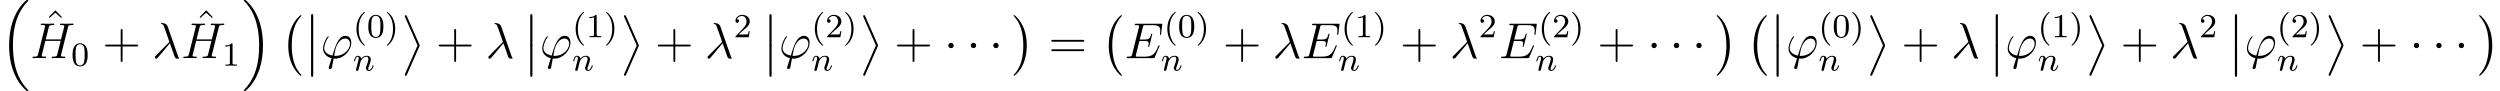 <?xml version='1.0' encoding='UTF-8'?>
<!-- This file was generated by dvisvgm 2.13.3 -->
<svg version='1.1' xmlns='http://www.w3.org/2000/svg' xmlns:xlink='http://www.w3.org/1999/xlink' width='591.479pt' height='21.52pt' viewBox='38.854 79.402 591.479 21.52'>
<defs>
<path id='g1-1' d='M2.295-2.989C2.295-3.335 2.008-3.622 1.662-3.622S1.028-3.335 1.028-2.989S1.315-2.355 1.662-2.355S2.295-2.642 2.295-2.989Z'/>
<path id='g2-110' d='M1.594-1.307C1.618-1.427 1.698-1.73 1.722-1.849C1.833-2.279 1.833-2.287 2.016-2.55C2.279-2.941 2.654-3.292 3.188-3.292C3.475-3.292 3.642-3.124 3.642-2.75C3.642-2.311 3.308-1.403 3.156-1.012C3.053-.749 3.053-.701 3.053-.598C3.053-.143 3.427 .08 3.77 .08C4.551 .08 4.878-1.036 4.878-1.14C4.878-1.219 4.814-1.243 4.758-1.243C4.663-1.243 4.647-1.188 4.623-1.108C4.431-.454 4.097-.143 3.794-.143C3.666-.143 3.602-.223 3.602-.406S3.666-.765 3.746-.964C3.866-1.267 4.216-2.184 4.216-2.63C4.216-3.228 3.802-3.515 3.228-3.515C2.582-3.515 2.168-3.124 1.937-2.821C1.881-3.26 1.53-3.515 1.124-3.515C.837-3.515 .638-3.332 .51-3.084C.319-2.71 .239-2.311 .239-2.295C.239-2.224 .295-2.192 .359-2.192C.462-2.192 .47-2.224 .526-2.431C.622-2.821 .765-3.292 1.1-3.292C1.307-3.292 1.355-3.092 1.355-2.917C1.355-2.774 1.315-2.622 1.251-2.359C1.235-2.295 1.116-1.825 1.084-1.714L.789-.518C.757-.399 .709-.199 .709-.167C.709 .016 .861 .08 .964 .08C1.108 .08 1.227-.016 1.283-.112C1.307-.159 1.371-.43 1.411-.598L1.594-1.307Z'/>
<path id='g4-40' d='M2.654 1.993C2.718 1.993 2.813 1.993 2.813 1.897C2.813 1.865 2.805 1.857 2.702 1.753C1.61 .725 1.339-.757 1.339-1.993C1.339-4.288 2.287-5.364 2.694-5.731C2.805-5.834 2.813-5.842 2.813-5.882S2.782-5.978 2.702-5.978C2.574-5.978 2.176-5.571 2.112-5.499C1.044-4.384 .821-2.949 .821-1.993C.821-.207 1.57 1.227 2.654 1.993Z'/>
<path id='g4-41' d='M2.463-1.993C2.463-2.75 2.335-3.658 1.841-4.599C1.451-5.332 .725-5.978 .582-5.978C.502-5.978 .478-5.922 .478-5.882C.478-5.85 .478-5.834 .574-5.738C1.69-4.678 1.945-3.22 1.945-1.993C1.945 .295 .996 1.379 .59 1.745C.486 1.849 .478 1.857 .478 1.897S.502 1.993 .582 1.993C.709 1.993 1.108 1.586 1.172 1.514C2.24 .399 2.463-1.036 2.463-1.993Z'/>
<path id='g4-48' d='M3.897-2.542C3.897-3.395 3.81-3.913 3.547-4.423C3.196-5.125 2.55-5.3 2.112-5.3C1.108-5.3 .741-4.551 .63-4.328C.343-3.746 .327-2.957 .327-2.542C.327-2.016 .351-1.211 .733-.574C1.1 .016 1.69 .167 2.112 .167C2.495 .167 3.18 .048 3.579-.741C3.873-1.315 3.897-2.024 3.897-2.542ZM2.112-.056C1.841-.056 1.291-.183 1.124-1.02C1.036-1.474 1.036-2.224 1.036-2.638C1.036-3.188 1.036-3.746 1.124-4.184C1.291-4.997 1.913-5.077 2.112-5.077C2.383-5.077 2.933-4.941 3.092-4.216C3.188-3.778 3.188-3.18 3.188-2.638C3.188-2.168 3.188-1.451 3.092-1.004C2.925-.167 2.375-.056 2.112-.056Z'/>
<path id='g4-49' d='M2.503-5.077C2.503-5.292 2.487-5.3 2.271-5.3C1.945-4.981 1.522-4.79 .765-4.79V-4.527C.98-4.527 1.411-4.527 1.873-4.742V-.654C1.873-.359 1.849-.263 1.092-.263H.813V0C1.14-.024 1.825-.024 2.184-.024S3.236-.024 3.563 0V-.263H3.284C2.527-.263 2.503-.359 2.503-.654V-5.077Z'/>
<path id='g4-50' d='M2.248-1.626C2.375-1.745 2.71-2.008 2.837-2.12C3.332-2.574 3.802-3.013 3.802-3.738C3.802-4.686 3.005-5.3 2.008-5.3C1.052-5.3 .422-4.575 .422-3.866C.422-3.475 .733-3.419 .845-3.419C1.012-3.419 1.259-3.539 1.259-3.842C1.259-4.256 .861-4.256 .765-4.256C.996-4.838 1.53-5.037 1.921-5.037C2.662-5.037 3.045-4.407 3.045-3.738C3.045-2.909 2.463-2.303 1.522-1.339L.518-.303C.422-.215 .422-.199 .422 0H3.571L3.802-1.427H3.555C3.531-1.267 3.467-.869 3.371-.717C3.324-.654 2.718-.654 2.59-.654H1.172L2.248-1.626Z'/>
<path id='g3-21' d='M3.694-7.448C3.395-8.297 2.451-8.297 2.295-8.297C2.224-8.297 2.092-8.297 2.092-8.177C2.092-8.082 2.164-8.07 2.224-8.058C2.403-8.034 2.546-8.01 2.738-7.663C2.857-7.436 4.089-3.862 4.089-3.838C4.089-3.826 4.077-3.814 3.981-3.718L.873-.574C.729-.43 .634-.335 .634-.179C.634-.012 .777 .132 .968 .132C1.016 .132 1.148 .108 1.219 .036C1.411-.143 3.12-2.236 4.208-3.527C4.519-2.594 4.902-1.494 5.272-.49C5.332-.311 5.392-.143 5.559 .012C5.679 .12 5.703 .12 6.037 .12H6.265C6.312 .12 6.396 .12 6.396 .024C6.396-.024 6.384-.036 6.336-.084C6.229-.215 6.145-.43 6.097-.574L3.694-7.448Z'/>
<path id='g3-39' d='M3.599-.526C3.395-.526 3.216-.526 3.216-.586C3.216-.61 3.419-1.733 3.491-1.997C3.873-3.527 4.782-4.627 5.822-4.627C6.599-4.627 6.958-4.041 6.958-3.383C6.958-2.02 5.428-.526 3.599-.526ZM3.084 .096C3.156 .108 3.276 .12 3.491 .12C5.452 .12 7.257-1.769 7.257-3.658C7.257-4.388 6.934-5.272 5.93-5.272C4.208-5.272 3.479-2.845 2.809-.598C1.435-.861 .861-1.59 .861-2.391C.861-2.714 1.112-3.993 1.805-4.854C1.937-5.009 1.937-5.033 1.937-5.057C1.937-5.153 1.841-5.153 1.817-5.153C1.494-5.153 .586-3.407 .586-2.271C.586-.933 1.638-.203 2.606 .012L1.985 2.032C1.925 2.212 1.925 2.236 1.925 2.283C1.925 2.57 2.212 2.582 2.236 2.582C2.355 2.582 2.57 2.534 2.666 2.295C2.702 2.188 3.037 .335 3.084 .096Z'/>
<path id='g3-69' d='M8.309-2.774C8.321-2.809 8.357-2.893 8.357-2.941C8.357-3.001 8.309-3.061 8.237-3.061C8.189-3.061 8.165-3.049 8.13-3.013C8.106-3.001 8.106-2.977 7.998-2.738C7.293-1.064 6.779-.347 4.866-.347H3.12C2.953-.347 2.929-.347 2.857-.359C2.726-.371 2.714-.395 2.714-.49C2.714-.574 2.738-.646 2.762-.753L3.587-4.053H4.77C5.703-4.053 5.774-3.85 5.774-3.491C5.774-3.371 5.774-3.264 5.691-2.905C5.667-2.857 5.655-2.809 5.655-2.774C5.655-2.69 5.715-2.654 5.786-2.654C5.894-2.654 5.906-2.738 5.954-2.905L6.635-5.679C6.635-5.738 6.587-5.798 6.516-5.798C6.408-5.798 6.396-5.75 6.348-5.583C6.109-4.663 5.87-4.4 4.806-4.4H3.67L4.411-7.34C4.519-7.759 4.543-7.795 5.033-7.795H6.743C8.213-7.795 8.512-7.4 8.512-6.492C8.512-6.48 8.512-6.145 8.464-5.75C8.452-5.703 8.44-5.631 8.44-5.607C8.44-5.511 8.5-5.475 8.572-5.475C8.656-5.475 8.703-5.523 8.727-5.738L8.978-7.831C8.978-7.867 9.002-7.986 9.002-8.01C9.002-8.141 8.895-8.141 8.679-8.141H2.845C2.618-8.141 2.499-8.141 2.499-7.926C2.499-7.795 2.582-7.795 2.786-7.795C3.527-7.795 3.527-7.711 3.527-7.58C3.527-7.52 3.515-7.472 3.479-7.34L1.865-.885C1.757-.466 1.733-.347 .897-.347C.669-.347 .55-.347 .55-.132C.55 0 .622 0 .861 0H6.862C7.125 0 7.137-.012 7.221-.203L8.309-2.774Z'/>
<path id='g3-72' d='M8.942-7.293C9.05-7.699 9.074-7.819 9.923-7.819C10.138-7.819 10.258-7.819 10.258-8.034C10.258-8.165 10.15-8.165 10.078-8.165C9.863-8.165 9.612-8.141 9.385-8.141H7.974C7.747-8.141 7.496-8.165 7.269-8.165C7.185-8.165 7.042-8.165 7.042-7.938C7.042-7.819 7.125-7.819 7.352-7.819C8.07-7.819 8.07-7.723 8.07-7.592C8.07-7.568 8.07-7.496 8.022-7.317L7.293-4.423H3.682L4.4-7.293C4.507-7.699 4.531-7.819 5.38-7.819C5.595-7.819 5.715-7.819 5.715-8.034C5.715-8.165 5.607-8.165 5.535-8.165C5.32-8.165 5.069-8.141 4.842-8.141H3.431C3.204-8.141 2.953-8.165 2.726-8.165C2.642-8.165 2.499-8.165 2.499-7.938C2.499-7.819 2.582-7.819 2.809-7.819C3.527-7.819 3.527-7.723 3.527-7.592C3.527-7.568 3.527-7.496 3.479-7.317L1.865-.885C1.757-.466 1.733-.347 .909-.347C.634-.347 .55-.347 .55-.12C.55 0 .681 0 .717 0C.933 0 1.184-.024 1.411-.024H2.821C3.049-.024 3.3 0 3.527 0C3.622 0 3.754 0 3.754-.227C3.754-.347 3.646-.347 3.467-.347C2.738-.347 2.738-.442 2.738-.562C2.738-.574 2.738-.658 2.762-.753L3.587-4.077H7.209C7.006-3.288 6.396-.789 6.372-.717C6.241-.359 6.049-.359 5.344-.347C5.2-.347 5.093-.347 5.093-.12C5.093 0 5.224 0 5.26 0C5.475 0 5.727-.024 5.954-.024H7.364C7.592-.024 7.843 0 8.07 0C8.165 0 8.297 0 8.297-.227C8.297-.347 8.189-.347 8.01-.347C7.281-.347 7.281-.442 7.281-.562C7.281-.574 7.281-.658 7.305-.753L8.942-7.293Z'/>
<path id='g5-43' d='M4.77-2.762H8.07C8.237-2.762 8.452-2.762 8.452-2.977C8.452-3.204 8.249-3.204 8.07-3.204H4.77V-6.504C4.77-6.671 4.77-6.886 4.555-6.886C4.328-6.886 4.328-6.683 4.328-6.504V-3.204H1.028C.861-3.204 .646-3.204 .646-2.989C.646-2.762 .849-2.762 1.028-2.762H4.328V.538C4.328 .705 4.328 .921 4.543 .921C4.77 .921 4.77 .717 4.77 .538V-2.762Z'/>
<path id='g5-61' d='M8.07-3.873C8.237-3.873 8.452-3.873 8.452-4.089C8.452-4.316 8.249-4.316 8.07-4.316H1.028C.861-4.316 .646-4.316 .646-4.101C.646-3.873 .849-3.873 1.028-3.873H8.07ZM8.07-1.65C8.237-1.65 8.452-1.65 8.452-1.865C8.452-2.092 8.249-2.092 8.07-2.092H1.028C.861-2.092 .646-2.092 .646-1.877C.646-1.65 .849-1.65 1.028-1.65H8.07Z'/>
<path id='g5-94' d='M2.929-8.297L1.363-6.671L1.554-6.492L2.917-7.723L4.292-6.492L4.483-6.671L2.929-8.297Z'/>
<path id='g0-0' d='M4.937 13.736C4.937 13.689 4.914 13.665 4.89 13.629C4.34 13.043 3.527 12.075 3.025 10.126C2.75 9.038 2.642 7.807 2.642 6.695C2.642 3.551 3.395 1.351 4.83-.203C4.937-.311 4.937-.335 4.937-.359C4.937-.478 4.842-.478 4.794-.478C4.615-.478 3.969 .239 3.814 .418C2.594 1.865 1.817 4.017 1.817 6.683C1.817 8.381 2.116 10.784 3.682 12.804C3.802 12.947 4.579 13.856 4.794 13.856C4.842 13.856 4.937 13.856 4.937 13.736Z'/>
<path id='g0-1' d='M3.646 6.695C3.646 4.997 3.347 2.594 1.781 .574C1.662 .43 .885-.478 .669-.478C.61-.478 .526-.454 .526-.359C.526-.311 .55-.275 .598-.239C1.172 .383 1.949 1.351 2.439 3.252C2.714 4.34 2.821 5.571 2.821 6.683C2.821 7.89 2.714 9.11 2.403 10.281C1.949 11.955 1.243 12.912 .634 13.581C.526 13.689 .526 13.713 .526 13.736C.526 13.832 .61 13.856 .669 13.856C.849 13.856 1.506 13.127 1.65 12.959C2.869 11.513 3.646 9.361 3.646 6.695Z'/>
<path id='g0-11' d='M3.957 6.695L1.004 13.402C.933 13.557 .933 13.617 .933 13.629C.933 13.76 1.04 13.868 1.172 13.868C1.327 13.868 1.363 13.772 1.435 13.617L4.388 6.922C4.459 6.767 4.459 6.707 4.459 6.695S4.459 6.623 4.388 6.468L1.435-.215C1.351-.406 1.315-.478 1.172-.478C1.04-.478 .933-.371 .933-.239C.933-.227 .933-.167 1.004-.012L3.957 6.695Z'/>
<path id='g0-12' d='M1.733 6.982C1.733 7.173 1.733 7.424 1.985 7.424C2.248 7.424 2.248 7.185 2.248 6.982V.191C2.248 0 2.248-.251 1.997-.251C1.733-.251 1.733-.012 1.733 .191V6.982Z'/>
<path id='g0-16' d='M6.157 20.898C6.181 20.91 6.288 21.029 6.3 21.029H6.563C6.599 21.029 6.695 21.017 6.695 20.91C6.695 20.862 6.671 20.838 6.647 20.802C6.217 20.372 5.571 19.714 4.83 18.399C3.539 16.104 3.061 13.151 3.061 10.281C3.061 4.973 4.567 1.853 6.659-.263C6.695-.299 6.695-.335 6.695-.359C6.695-.478 6.611-.478 6.468-.478C6.312-.478 6.288-.478 6.181-.383C5.045 .598 3.766 2.26 2.941 4.782C2.427 6.36 2.152 8.285 2.152 10.269C2.152 13.103 2.666 16.307 4.543 19.08C4.866 19.547 5.308 20.037 5.308 20.049C5.428 20.192 5.595 20.384 5.691 20.467L6.157 20.898Z'/>
<path id='g0-17' d='M4.973 10.269C4.973 6.838 4.172 3.192 1.817 .502C1.65 .311 1.207-.155 .921-.406C.837-.478 .813-.478 .658-.478C.538-.478 .43-.478 .43-.359C.43-.311 .478-.263 .502-.239C.909 .179 1.554 .837 2.295 2.152C3.587 4.447 4.065 7.4 4.065 10.269C4.065 15.458 2.63 18.626 .478 20.814C.454 20.838 .43 20.874 .43 20.91C.43 21.029 .538 21.029 .658 21.029C.813 21.029 .837 21.029 .944 20.933C2.08 19.953 3.359 18.291 4.184 15.769C4.71 14.131 4.973 12.194 4.973 10.269Z'/>
</defs>
<g id='page1'>
<use x='38.854' y='79.88' xlink:href='#g0-16'/>
<use x='49.029' y='90.129' xlink:href='#g5-94'/>
<use x='45.994' y='93.151' xlink:href='#g3-72'/>
<use x='55.693' y='94.944' xlink:href='#g4-48'/>
<use x='63.082' y='93.151' xlink:href='#g5-43'/>
<use x='74.843' y='93.151' xlink:href='#g3-21'/>
<use x='84.707' y='90.129' xlink:href='#g5-94'/>
<use x='81.672' y='93.151' xlink:href='#g3-72'/>
<use x='91.371' y='94.944' xlink:href='#g4-49'/>
<use x='96.103' y='79.88' xlink:href='#g0-17'/>
<use x='105.236' y='83.467' xlink:href='#g0-0'/>
<use x='110.715' y='82.989' xlink:href='#g0-12'/>
<use x='110.715' y='90.162' xlink:href='#g0-12'/>
<use x='114.7' y='93.151' xlink:href='#g3-39'/>
<use x='122.369' y='88.214' xlink:href='#g4-40'/>
<use x='125.662' y='88.214' xlink:href='#g4-48'/>
<use x='129.896' y='88.214' xlink:href='#g4-41'/>
<use x='122.369' y='96.106' xlink:href='#g2-110'/>
<use x='133.687' y='83.467' xlink:href='#g0-11'/>
<use x='141.99' y='93.151' xlink:href='#g5-43'/>
<use x='153.751' y='93.151' xlink:href='#g3-21'/>
<use x='162.572' y='82.989' xlink:href='#g0-12'/>
<use x='162.572' y='90.162' xlink:href='#g0-12'/>
<use x='166.557' y='93.151' xlink:href='#g3-39'/>
<use x='174.225' y='88.214' xlink:href='#g4-40'/>
<use x='177.519' y='88.214' xlink:href='#g4-49'/>
<use x='181.753' y='88.214' xlink:href='#g4-41'/>
<use x='174.225' y='96.106' xlink:href='#g2-110'/>
<use x='185.544' y='83.467' xlink:href='#g0-11'/>
<use x='193.846' y='93.151' xlink:href='#g5-43'/>
<use x='205.608' y='93.151' xlink:href='#g3-21'/>
<use x='212.436' y='88.214' xlink:href='#g4-50'/>
<use x='219.161' y='82.989' xlink:href='#g0-12'/>
<use x='219.161' y='90.162' xlink:href='#g0-12'/>
<use x='223.146' y='93.151' xlink:href='#g3-39'/>
<use x='230.814' y='88.214' xlink:href='#g4-40'/>
<use x='234.108' y='88.214' xlink:href='#g4-50'/>
<use x='238.342' y='88.214' xlink:href='#g4-41'/>
<use x='230.814' y='96.106' xlink:href='#g2-110'/>
<use x='242.133' y='83.467' xlink:href='#g0-11'/>
<use x='250.435' y='93.151' xlink:href='#g5-43'/>
<use x='262.197' y='93.151' xlink:href='#g1-1'/>
<use x='267.51' y='93.151' xlink:href='#g1-1'/>
<use x='272.823' y='93.151' xlink:href='#g1-1'/>
<use x='278.137' y='83.467' xlink:href='#g0-1'/>
<use x='286.937' y='93.151' xlink:href='#g5-61'/>
<use x='299.363' y='83.467' xlink:href='#g0-0'/>
<use x='304.842' y='93.151' xlink:href='#g3-69'/>
<use x='314.208' y='88.214' xlink:href='#g4-40'/>
<use x='317.502' y='88.214' xlink:href='#g4-48'/>
<use x='321.736' y='88.214' xlink:href='#g4-41'/>
<use x='313.507' y='96.106' xlink:href='#g2-110'/>
<use x='328.184' y='93.151' xlink:href='#g5-43'/>
<use x='339.945' y='93.151' xlink:href='#g3-21'/>
<use x='346.774' y='93.151' xlink:href='#g3-69'/>
<use x='356.14' y='88.214' xlink:href='#g4-40'/>
<use x='359.433' y='88.214' xlink:href='#g4-49'/>
<use x='363.667' y='88.214' xlink:href='#g4-41'/>
<use x='355.439' y='96.106' xlink:href='#g2-110'/>
<use x='370.115' y='93.151' xlink:href='#g5-43'/>
<use x='381.877' y='93.151' xlink:href='#g3-21'/>
<use x='388.705' y='88.214' xlink:href='#g4-50'/>
<use x='393.437' y='93.151' xlink:href='#g3-69'/>
<use x='402.804' y='88.214' xlink:href='#g4-40'/>
<use x='406.097' y='88.214' xlink:href='#g4-50'/>
<use x='410.331' y='88.214' xlink:href='#g4-41'/>
<use x='402.103' y='96.106' xlink:href='#g2-110'/>
<use x='416.779' y='93.151' xlink:href='#g5-43'/>
<use x='428.54' y='93.151' xlink:href='#g1-1'/>
<use x='433.854' y='93.151' xlink:href='#g1-1'/>
<use x='439.167' y='93.151' xlink:href='#g1-1'/>
<use x='444.481' y='83.467' xlink:href='#g0-1'/>
<use x='451.952' y='83.467' xlink:href='#g0-0'/>
<use x='457.432' y='82.989' xlink:href='#g0-12'/>
<use x='457.432' y='90.162' xlink:href='#g0-12'/>
<use x='461.417' y='93.151' xlink:href='#g3-39'/>
<use x='469.085' y='88.214' xlink:href='#g4-40'/>
<use x='472.379' y='88.214' xlink:href='#g4-48'/>
<use x='476.613' y='88.214' xlink:href='#g4-41'/>
<use x='469.085' y='96.106' xlink:href='#g2-110'/>
<use x='480.404' y='83.467' xlink:href='#g0-11'/>
<use x='488.706' y='93.151' xlink:href='#g5-43'/>
<use x='500.468' y='93.151' xlink:href='#g3-21'/>
<use x='509.289' y='82.989' xlink:href='#g0-12'/>
<use x='509.289' y='90.162' xlink:href='#g0-12'/>
<use x='513.274' y='93.151' xlink:href='#g3-39'/>
<use x='520.942' y='88.214' xlink:href='#g4-40'/>
<use x='524.235' y='88.214' xlink:href='#g4-49'/>
<use x='528.47' y='88.214' xlink:href='#g4-41'/>
<use x='520.942' y='96.106' xlink:href='#g2-110'/>
<use x='532.261' y='83.467' xlink:href='#g0-11'/>
<use x='540.563' y='93.151' xlink:href='#g5-43'/>
<use x='552.324' y='93.151' xlink:href='#g3-21'/>
<use x='559.153' y='88.214' xlink:href='#g4-50'/>
<use x='565.878' y='82.989' xlink:href='#g0-12'/>
<use x='565.878' y='90.162' xlink:href='#g0-12'/>
<use x='569.863' y='93.151' xlink:href='#g3-39'/>
<use x='577.531' y='88.214' xlink:href='#g4-40'/>
<use x='580.824' y='88.214' xlink:href='#g4-50'/>
<use x='585.059' y='88.214' xlink:href='#g4-41'/>
<use x='577.531' y='96.106' xlink:href='#g2-110'/>
<use x='588.85' y='83.467' xlink:href='#g0-11'/>
<use x='597.152' y='93.151' xlink:href='#g5-43'/>
<use x='608.913' y='93.151' xlink:href='#g1-1'/>
<use x='614.227' y='93.151' xlink:href='#g1-1'/>
<use x='619.54' y='93.151' xlink:href='#g1-1'/>
<use x='624.854' y='83.467' xlink:href='#g0-1'/>
</g>
</svg>